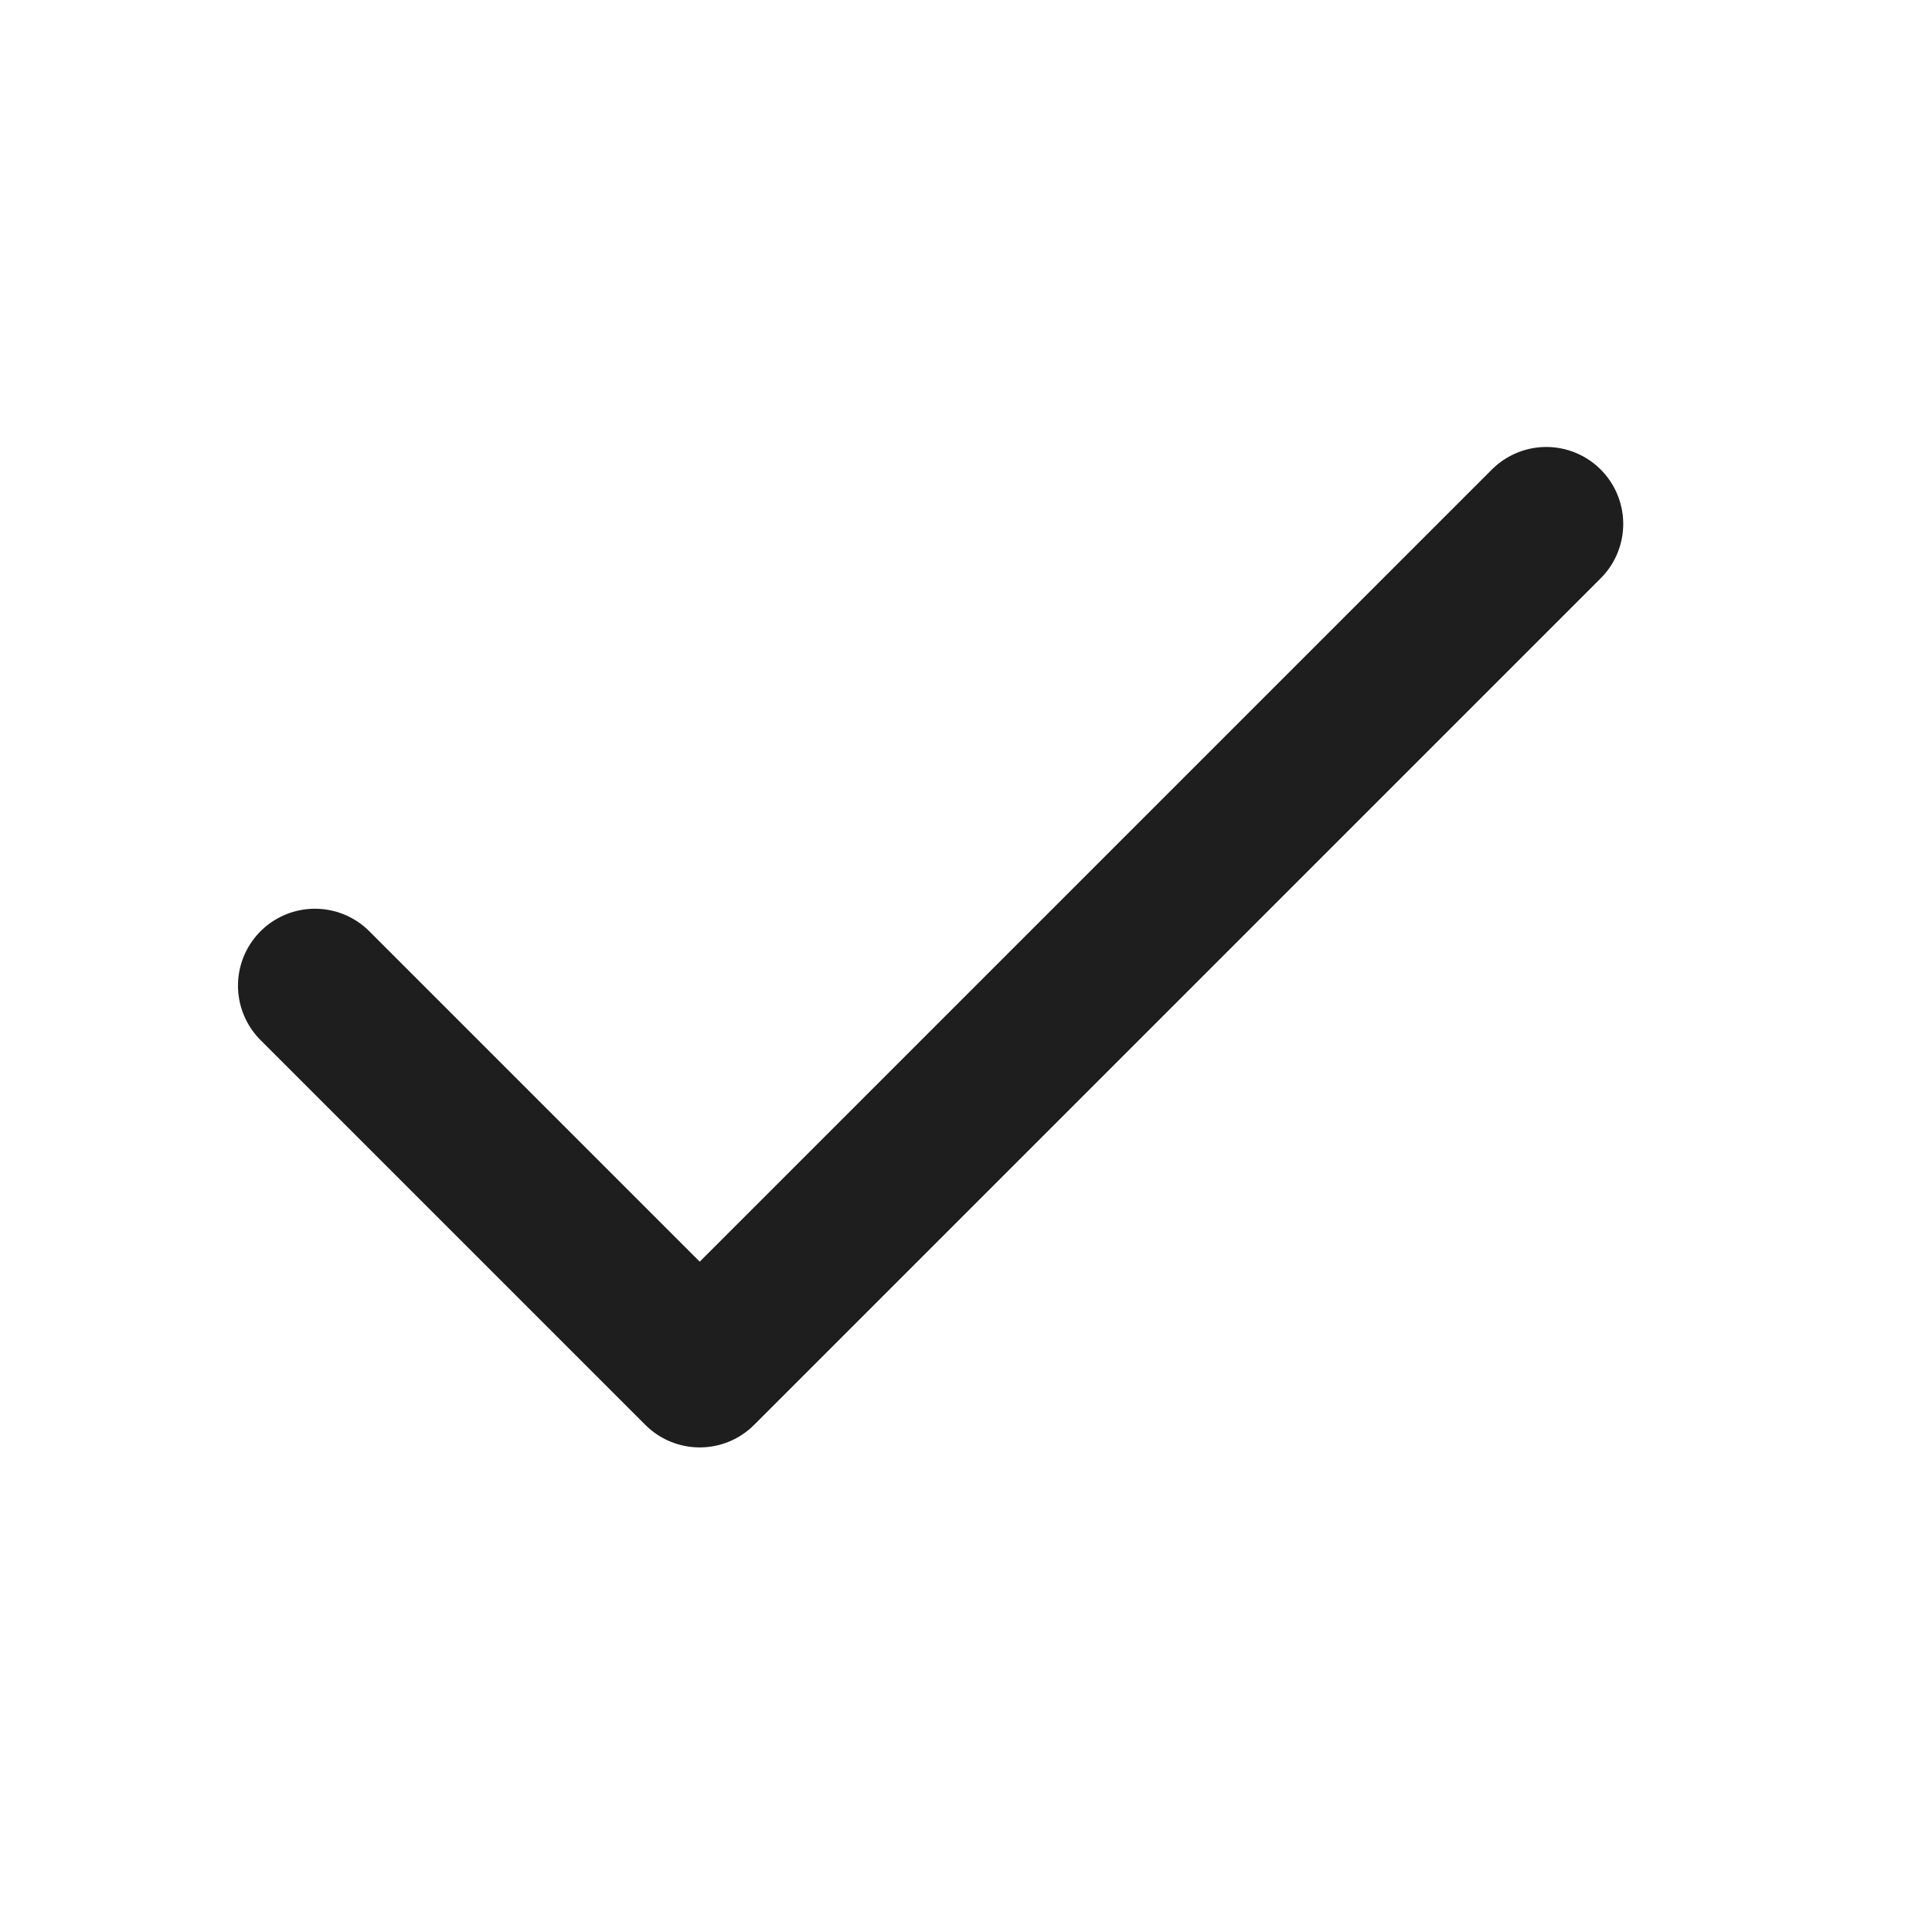 <svg width="17" height="17" viewBox="0 0 17 17" fill="none" xmlns="http://www.w3.org/2000/svg">
<path d="M13.606 4.61L6.157 12.059L2.771 8.673" stroke="#1E1E1E" stroke-width="1.354" stroke-linecap="round" stroke-linejoin="round"/>
</svg>
